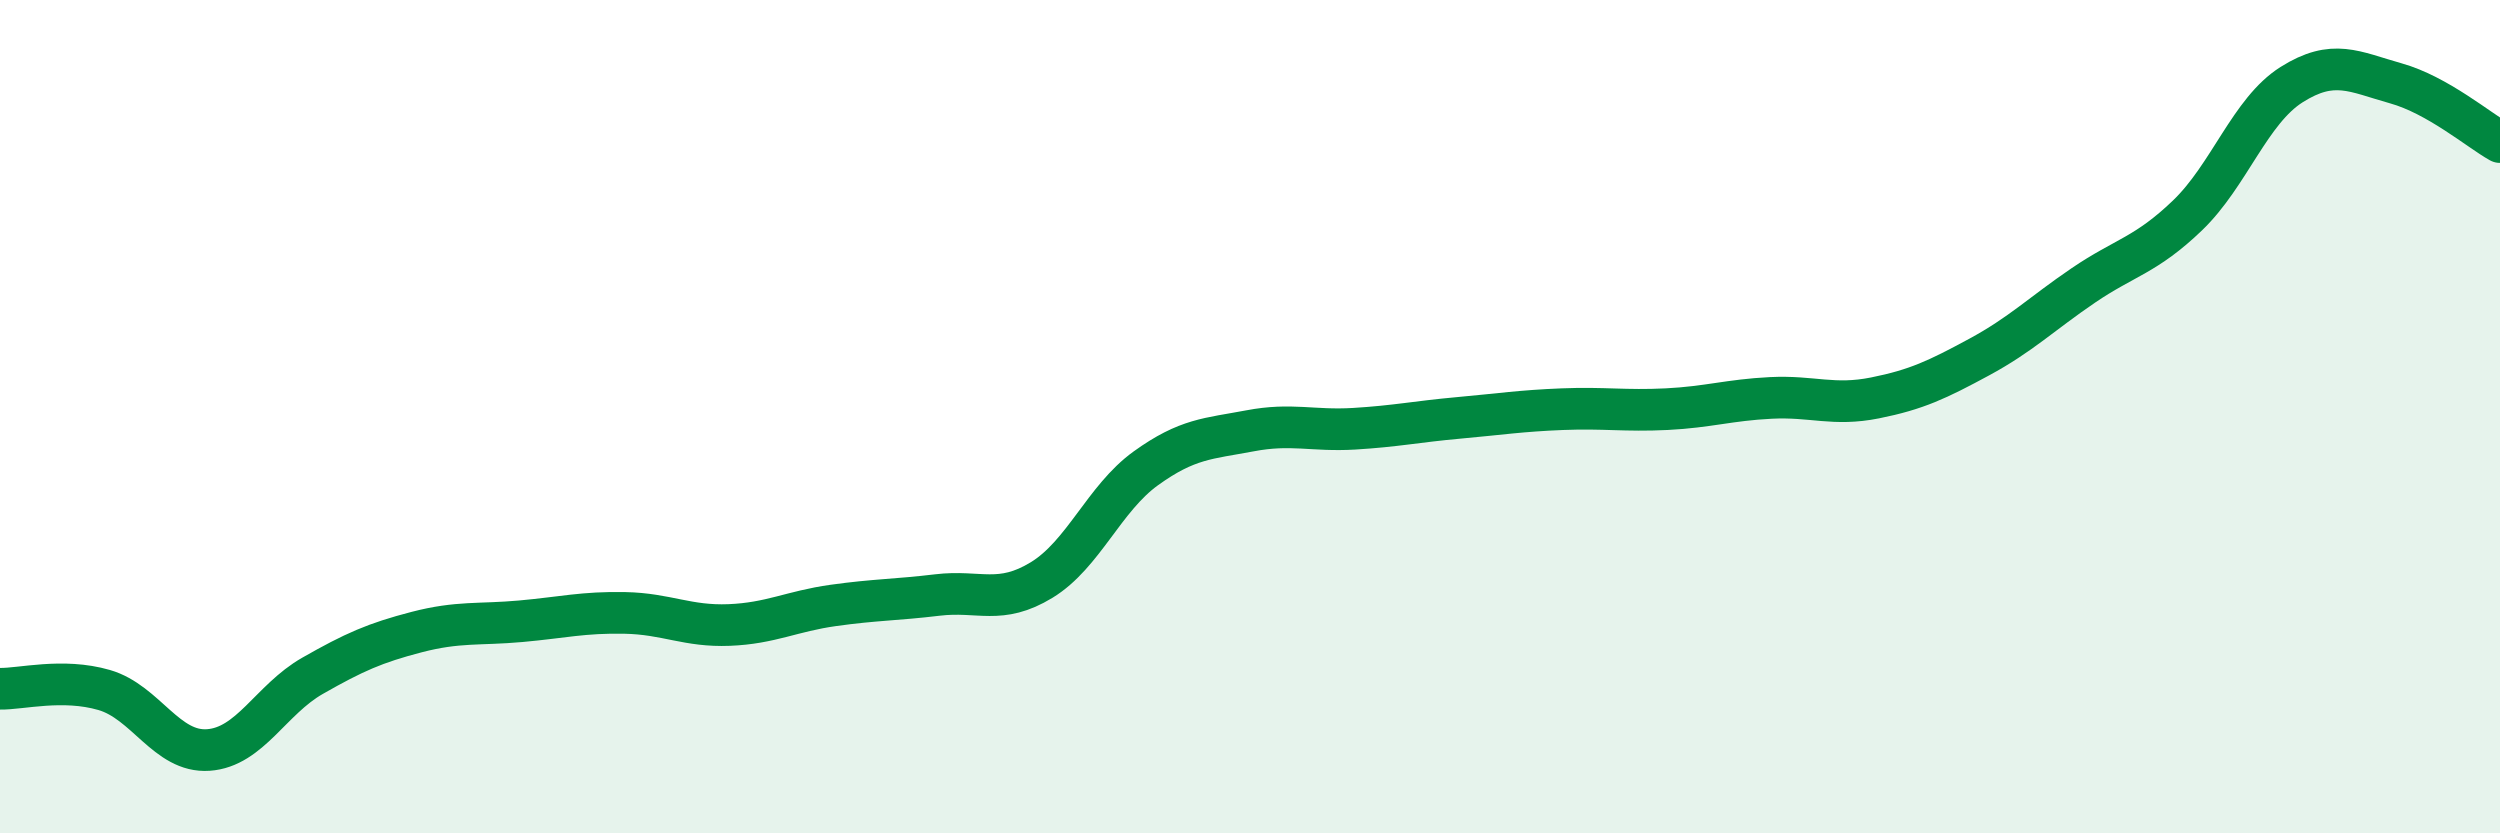 
    <svg width="60" height="20" viewBox="0 0 60 20" xmlns="http://www.w3.org/2000/svg">
      <path
        d="M 0,16.53 C 0.5,16.54 1.5,16.27 2.5,16.56 C 3.5,16.85 4,18.07 5,18 C 6,17.93 6.5,16.79 7.5,16.22 C 8.5,15.65 9,15.43 10,15.17 C 11,14.91 11.5,15 12.5,14.91 C 13.5,14.82 14,14.69 15,14.71 C 16,14.73 16.5,15.04 17.5,15 C 18.5,14.96 19,14.67 20,14.53 C 21,14.39 21.5,14.4 22.5,14.28 C 23.5,14.16 24,14.53 25,13.92 C 26,13.31 26.5,11.96 27.5,11.24 C 28.5,10.52 29,10.53 30,10.34 C 31,10.15 31.5,10.35 32.5,10.29 C 33.5,10.23 34,10.12 35,10.03 C 36,9.94 36.5,9.86 37.5,9.82 C 38.5,9.78 39,9.87 40,9.82 C 41,9.77 41.5,9.6 42.5,9.55 C 43.5,9.5 44,9.75 45,9.55 C 46,9.35 46.5,9.11 47.5,8.57 C 48.5,8.03 49,7.53 50,6.85 C 51,6.17 51.5,6.13 52.5,5.17 C 53.5,4.21 54,2.66 55,2.03 C 56,1.4 56.5,1.72 57.5,2 C 58.5,2.28 59.5,3.13 60,3.41L60 20L0 20Z"
        fill="#008740"
        opacity="0.1"
        stroke-linecap="round"
        stroke-linejoin="round"
      />
      <path
        d="M 0,16.53 C 0.5,16.54 1.5,16.27 2.5,16.56 C 3.5,16.85 4,18.07 5,18 C 6,17.93 6.5,16.79 7.5,16.22 C 8.5,15.65 9,15.43 10,15.17 C 11,14.91 11.5,15 12.5,14.91 C 13.5,14.82 14,14.69 15,14.71 C 16,14.73 16.5,15.04 17.5,15 C 18.5,14.96 19,14.67 20,14.53 C 21,14.39 21.5,14.4 22.5,14.28 C 23.5,14.16 24,14.53 25,13.92 C 26,13.31 26.5,11.96 27.5,11.24 C 28.5,10.52 29,10.53 30,10.34 C 31,10.15 31.5,10.35 32.5,10.29 C 33.5,10.23 34,10.12 35,10.03 C 36,9.94 36.5,9.86 37.5,9.82 C 38.5,9.78 39,9.87 40,9.82 C 41,9.77 41.5,9.6 42.5,9.55 C 43.5,9.5 44,9.75 45,9.55 C 46,9.35 46.5,9.11 47.5,8.57 C 48.5,8.03 49,7.53 50,6.85 C 51,6.17 51.5,6.13 52.5,5.17 C 53.5,4.21 54,2.66 55,2.03 C 56,1.4 56.5,1.72 57.5,2 C 58.5,2.28 59.5,3.13 60,3.41"
        stroke="#008740"
        stroke-width="1"
        fill="none"
        stroke-linecap="round"
        stroke-linejoin="round"
      />
    </svg>
  